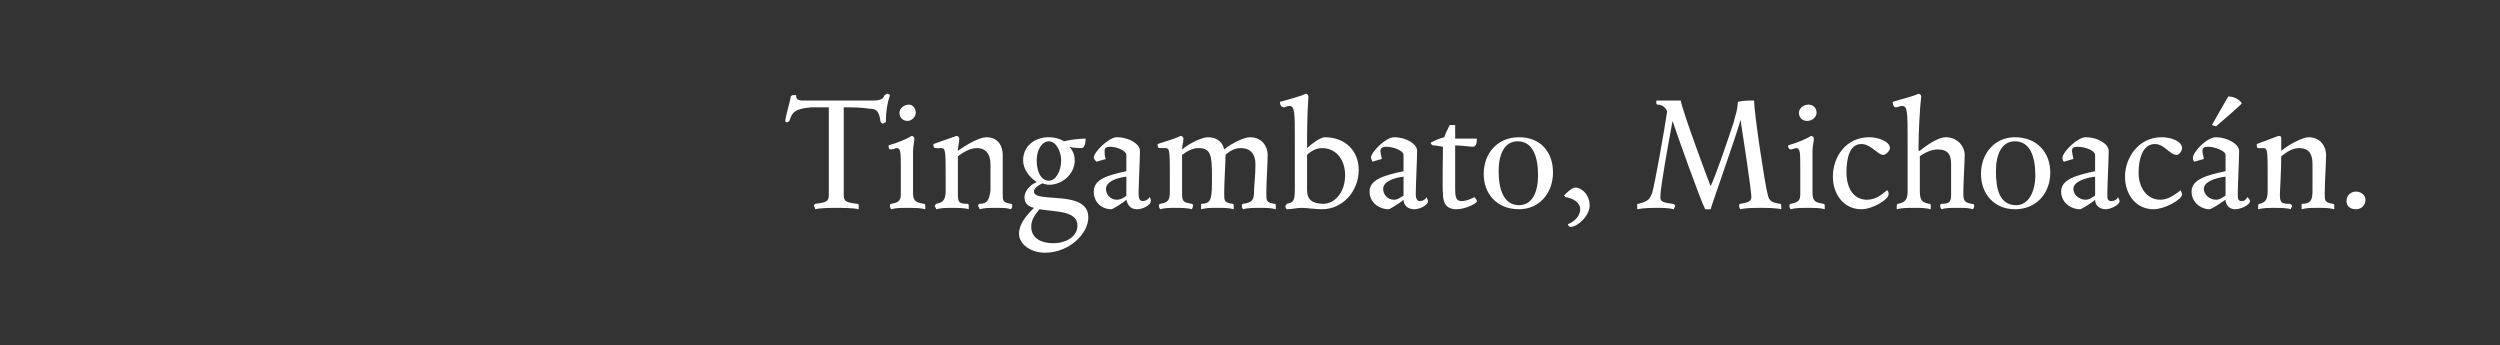<?xml version="1.0" standalone="no"?><!DOCTYPE svg PUBLIC "-//W3C//DTD SVG 1.1//EN" "http://www.w3.org/Graphics/SVG/1.1/DTD/svg11.dtd"><svg xmlns="http://www.w3.org/2000/svg" version="1.1" width="184px" height="25.4px" viewBox="0 0 184 25.4"><rect x="0" y="0" width="184" height="25.4" fill="#333333" stroke="none"/><desc>Tingambato, Michoacán</desc><defs/><g id="Polygon15276"><path d="m63.2 15.2v.2c-.4-.1-1.2-.1-1.6-.1c-.5 0-1.2 0-1.6.1c0-.1-.1-.2-.1-.3l.1-.1c.9-.1 1-.2 1-.7V7.9h-1.3c-1.1.1-1.4.3-1.6 1c0 0-.1.1-.2.1c-.1 0-.1-.1-.1-.1c0-.3.4-1.6.4-1.8c.1-.1.1-.1.2-.1h.2c0 .2 0 .4.5.4h5.1c.6 0 .8-.1.9-.4c.1 0 .1-.1.2-.1c.1 0 .2.1.2.1c-.2.6-.3 1.2-.3 2c-.1 0-.2.1-.2.1c-.1 0-.2-.1-.2-.2c-.1-.6-.2-.9-.8-.9c-.6-.1-1.3-.1-1.9-.1v6.4c0 .5.1.6 1 .7c.1 0 .1.1.1.2zm4.1-5c0 .2-.1.6-.1.9v3.1c0 .6.2.7.8.8c.1 0 .1.1.1.2v.2c-.4-.1-.7-.1-1.3-.1c-.5 0-.9 0-1.2.1c-.1-.1-.1-.2-.1-.2c0-.1 0-.2.1-.2c.5-.1.7-.2.7-.7v-1.8c0-1.3 0-1.6-.3-1.6c-.1 0-.3.1-.4.1c-.2 0-.2-.1-.2-.3c.7-.2 1.4-.5 1.7-.7c.1 0 .2.1.2.2zm-.5-1.3c-.3 0-.6-.2-.6-.6c0-.3.3-.6.7-.6c.3 0 .5.3.5.6c0 .3-.3.6-.6.6zm7 5.3c0 .6 0 .7.6.8c.1 0 .1.1.1.1c0 .1 0 .2-.1.3c-.3-.1-.5-.1-1.1-.1c-.6 0-.8 0-1.2.1c0-.1-.1-.2-.1-.2c0-.1 0-.2.1-.2c.6 0 .7-.3.8-1v-1.9c0-.7-.3-1.2-1-1.2c-.5 0-1 .3-1.4.6v2.8c0 .6.1.7.7.7c.1 0 .1.1.1.2v.2c-.3-.1-.8-.1-1.2-.1c-.5 0-.8 0-1.2.1c0-.1-.1-.2-.1-.2c0-.1.1-.2.1-.2c.6-.1.7-.4.7-1v-.9c0-1.9 0-2.2-.3-2.2h-.4c-.2 0-.2-.1-.2-.3l1.7-.6c.1 0 .2.1.2.2c0 .3-.1.6-.1.9c.7-.5 1.6-1 2.1-1c.9 0 1.2.7 1.2 1.3v2.8zm1.5-2.4c0-1 .8-1.7 1.9-1.7c.4 0 .8.1 1.1.3c.4-.1 1.1-.2 1.6-.2c0 .4-.1.7-.3.7c-.1 0-.6 0-.9-.1c.3.3.4.7.4 1c0 1-.9 1.8-1.9 1.8c-.2 0-.4-.1-.5-.1c-.4.2-.6.4-.6.6c0 .9 4-.2 4 1.9c0 1.2-1.4 2.6-3.2 2.6c-1 0-1.9-.6-1.9-1.4c0-.7.5-1.3 1.1-1.9c-.4-.1-.7-.3-.7-.8c0-.4.4-.9.9-1.1c-.6-.4-1-1-1-1.6zm1.2 3.6c-.4.5-.6.8-.6 1.3c0 .8.7 1.2 1.6 1.2c1 0 1.8-.5 1.8-1.3c0-1.1-1.6-1-2.8-1.2zm.7-2.1c.5 0 .9-.7.9-1.5c0-.7-.4-1.4-.9-1.4c-.5 0-.9.6-.9 1.4c0 .8.3 1.5.9 1.5zm5.7-1.9c0-.3-.7-.6-1.2-.6c-.3 0-.4.1-.4.3c0 .2 0 .5.1.6l-.7.2c-.1-.1-.2-.2-.2-.3c0-.4 1.1-1.5 1.7-1.5c.9 0 1.7.5 1.7 1c0 .5-.1 2.6-.1 3.2c0 .3.1.5.3.5c.2 0 .4-.1.5-.3c.1.1.1.2.1.3c0 .3-.6.6-1 .6c-.5 0-.7-.3-.8-.7c-.2.2-1 .7-1.1.7c-.7 0-1.3-.5-1.3-1.3c0-.9 1-1.2 2.4-1.5v-1.2zm-1.5 2.5c0 .4.3.8.8.8c.3 0 .6-.2.7-.3V13c-.8.1-1.5.4-1.5.9zM93.8 15c.1 0 .1.1.1.1v.3c-.4-.1-.6-.1-1.2-.1c-.4 0-.9 0-1.2.1c-.1-.1-.1-.2-.1-.2c0-.1 0-.2.1-.2c.7-.1.8-.3.8-1c0-.3.1-1.1.1-1.9c0-.7-.3-1.2-1.1-1.2c-.4 0-.8.2-1.1.5c0 .5-.1 2.1-.1 2.8c0 .6 0 .7.6.8c.1 0 .1.1.1.1v.3c-.4-.1-.6-.1-1.2-.1c-.6 0-.8 0-1.2.1v-.4c.8 0 .8-.4.8-2.1c0-1.5-.1-2-1-2c-.4 0-.8.2-1.2.5v2.9c0 .6.2.6.7.7c.1 0 .1.1.1.1c0 .1 0 .2-.1.3c-.3-.1-.8-.1-1.2-.1c-.4 0-.8 0-1.1.1c-.1-.1-.1-.2-.1-.2c0-.1 0-.2.1-.2c.6-.1.7-.3.7-.9v-1c0-1.9 0-2.2-.3-2.2h-.4c-.2 0-.2-.1-.2-.3c.6-.2 1.3-.4 1.7-.6c.1 0 .2.1.2.2c0 .3-.1.5-.1.8c.6-.5 1.5-.9 1.9-.9c.7 0 1.1.4 1.2.9c.6-.5 1.5-.9 1.9-.9c.9 0 1.3.7 1.3 1.3c0 .5-.1 2.1-.1 2.8c0 .6 0 .7.6.8zm2 .3c-.4 0-.7.1-1.1.1c0 0-.1-.1-.1-.2c0-.1.1-.1.1-.2c.5-.1.6-.2.6-1.1v-3.6c0-2 0-2.5-.4-2.5c-.2 0-.3.1-.4.1c-.2 0-.3-.2-.3-.4c.7-.2 1.5-.4 1.9-.6c.1 0 .2.1.2.2c-.1 1.4-.1 2.8-.1 3.8c.3-.3 1-.8 1.3-.8c1.5 0 2.5 1 2.5 2.4c0 1.6-1.2 2.9-2.7 2.9c-.5 0-1.1-.1-1.5-.1zm3.2-2.4c0-1.2-.7-2-1.7-2c-.4 0-.8.2-1.1.5v2.6c0 .7.4 1 1.2 1c.8 0 1.6-.8 1.6-2.1zm4.3-1.5c0-.3-.7-.6-1.3-.6c-.2 0-.4.1-.4.3c0 .2.1.5.1.6l-.7.2c0-.1-.1-.2-.1-.3c0-.4 1.1-1.5 1.7-1.5c.9 0 1.7.5 1.7 1c0 .5-.1 2.6-.1 3.2c0 .3.1.5.3.5c.2 0 .4-.1.5-.3c0 .1.1.2.1.3c0 .3-.6.6-1 .6c-.5 0-.8-.3-.8-.7c-.2.2-1 .7-1.1.7c-.7 0-1.4-.5-1.4-1.3c0-.9 1.1-1.2 2.5-1.5v-1.2zm-1.5 2.5c0 .4.3.8.8.8c.3 0 .5-.2.7-.3V13c-.8.1-1.5.4-1.5.9zm5.3 0c0 .7.1.9.5.9c.3 0 .8-.2.9-.3c.1.1.2.2.2.3c0 .2-.9.6-1.5.6c-.8 0-1-.5-1-1.2c-.05-.02 0-3.4 0-3.4c0 0-.67-.12-.7-.1c-.1 0-.2-.1-.2-.2c.4-.2.6-.3 1-.4c.1-.3.2-.5.4-.9h.4v1h1.6c0 .4-.1.6-.3.6c-.2 0-.9-.1-1.3-.1v3.2zm4.7 1.5c-1.6 0-2.6-1.1-2.6-2.6c0-1.5 1-2.7 2.6-2.7c1.6 0 2.5 1.1 2.5 2.6c0 1.5-1 2.7-2.5 2.7zm-.1-5c-1 0-1.4 1-1.4 2.2c0 1.4.4 2.5 1.5 2.5c1 0 1.4-1 1.4-2.2c0-1.4-.4-2.5-1.5-2.5zm3.9 6.3c-.1 0-.2-.1-.2-.2c.5-.2.9-.6.9-1.1c0-.5-.5-.8-1.1-.9c0 0 0-.1-.1-.1c.3-.3.6-.6.9-.6c.6.1 1 .7 1 1.3c0 .8-.9 1.6-1.4 1.6zm12.5-7.9c-.1.6-2.1 6.2-2.2 6.6h-.4c-.4-.8-2-5.3-2.4-6.5c-.3 1.6-.9 4.9-.9 5.6c0 .3.1.4.9.5c.1 0 .2.1.2.2c0 0-.1.1-.1.2c-.4-.1-.8-.1-1.2-.1c-.5 0-1 0-1.5.1v-.3c0-.1 0-.1.1-.1c.7-.2.8-.3 1-.8c.2-.7.9-4.6 1.1-6c-.1-.3-.4-.5-.7-.5c-.1 0-.1-.1-.1-.2c0-.1 0-.1.1-.1h1.7c.2 1 2 5.8 2.2 6.3c.4-.8 1.3-3.5 1.7-4.7c.1-.5.3-.9.3-1.5c.4-.1.7-.1 1.2-.1c0 .9.8 6.2 1 6.9c.1.5.3.6.9.7c.1 0 .1.1.1.2v.2c-.4-.1-1.1-.1-1.5-.1c-.5 0-1.1 0-1.5.1c-.1-.1-.1-.2-.1-.3c0 0 0-.1.1-.1c.6-.1.8-.2.8-.5c0-.5-.6-4.4-.8-5.7zm5.4 1.4c0 .2-.1.6-.1.9v3.1c0 .6.2.7.8.8c.1 0 .1.1.1.2v.2c-.3-.1-.7-.1-1.3-.1c-.5 0-.9 0-1.2.1c-.1-.1-.1-.2-.1-.2c0-.1 0-.2.1-.2c.5-.1.7-.2.7-.7v-1.8c0-1.3 0-1.6-.3-1.6c-.1 0-.3.1-.4.1c-.1 0-.2-.1-.2-.3c.7-.2 1.4-.5 1.7-.7c.1 0 .2.1.2.2zm-.5-1.3c-.3 0-.6-.2-.6-.6c0-.3.3-.6.7-.6c.4 0 .6.3.6.6c0 .3-.3.6-.7.6zm6 5.4c0 .4-1.2 1.1-2 1.1c-1.3 0-2.1-1.1-2.1-2.4c0-1.4.9-2.9 2.7-2.9c.6 0 1.5.3 1.5.8c0 .2-.3.5-.5.5c-.4 0-.9-.8-1.6-.8c-.9 0-1.1 1.1-1.1 2.1c0 1.1.5 2 1.5 2c.7 0 1.1-.4 1.5-.7c.1.1.1.2.1.3zm6.1.7c.2 0 .2.1.2.1c0 .1 0 .2-.1.3c-.3-.1-.5-.1-1.1-.1c-.6 0-.9 0-1.2.1c-.1-.1-.1-.2-.1-.2c0-.1 0-.2.1-.2c.5 0 .7-.1.7-.6v-2.3c0-.7-.2-1.1-1-1.1c-.4 0-.9.2-1.3.5v2.5c0 .7.1.9.7 1c.1 0 .1.1.1.1v.3c-.4-.1-.7-.1-1.2-.1c-.6 0-.9 0-1.3.1v-.2c0-.1 0-.2.1-.2c.5-.1.7-.3.7-.9v-3.8c0-2 0-2.5-.4-2.5c-.2 0-.3.1-.5.1c-.1 0-.2-.2-.2-.4c.6-.2 1.5-.4 1.9-.6c.1 0 .2.1.2.2c-.1.8-.2 2.7-.2 3.9c0 .1 0 .1.1.1c.6-.5 1.4-1 1.9-1c.9 0 1.4.7 1.4 1.3c0 .5-.1 2.1-.1 2.8c0 .6.1.7.6.8zm3.2.4c-1.5 0-2.5-1.1-2.5-2.6c0-1.5 1-2.7 2.5-2.7c1.6 0 2.6 1.1 2.6 2.6c0 1.5-1 2.7-2.6 2.7zm0-5c-1 0-1.4 1-1.4 2.2c0 1.4.3 2.5 1.5 2.5c.9 0 1.4-1 1.4-2.2c0-1.4-.4-2.5-1.5-2.5zm5.9 1c0-.3-.7-.6-1.3-.6c-.3 0-.4.1-.4.3c0 .2.1.5.1.6l-.7.2c-.1-.1-.1-.2-.1-.3c0-.4 1.1-1.5 1.7-1.5c.9 0 1.7.5 1.7 1c0 .5-.1 2.6-.1 3.2c0 .3 0 .5.3.5c.2 0 .4-.1.5-.3c0 .1.1.2.1.3c0 .3-.7.6-1 .6c-.5 0-.8-.3-.8-.7c-.2.2-1 .7-1.1.7c-.7 0-1.4-.5-1.4-1.3c0-.9 1.1-1.2 2.5-1.5v-1.2zm-1.6 2.5c0 .4.4.8.9.8c.3 0 .5-.2.7-.3V13c-.8.1-1.6.4-1.6.9zm8 .4c0 .4-1.3 1.1-2.1 1.1c-1.3 0-2.1-1.1-2.1-2.4c0-1.4 1-2.9 2.7-2.9c.7 0 1.5.3 1.5.8c0 .2-.2.5-.4.5c-.5 0-.9-.8-1.6-.8c-.9 0-1.2 1.1-1.2 2.1c0 1.1.6 2 1.6 2c.6 0 1.1-.4 1.5-.7c0 .1.1.2.1.3zm3.2-2.9c0-.3-.8-.6-1.3-.6c-.3 0-.4.1-.4.3c0 .2.1.5.1.6l-.7.2c-.1-.1-.1-.2-.1-.3c0-.4 1-1.5 1.7-1.5c.8 0 1.7.5 1.7 1c0 .5-.1 2.6-.1 3.2c0 .3 0 .5.3.5c.2 0 .3-.1.4-.3c.1.1.2.2.2.3c0 .3-.7.6-1.1.6c-.4 0-.7-.3-.7-.7c-.3.2-1 .7-1.2.7c-.6 0-1.3-.5-1.3-1.3c0-.9 1.1-1.2 2.5-1.5v-1.2zm-1.6 2.5c0 .4.4.8.9.8c.3 0 .5-.2.7-.3V13c-.8.1-1.6.4-1.6.9zm.6-4.7s1.18-2.09 1.2-2.1c.4 0 .8.2 1 .5c.04.04-1.9 1.7-1.9 1.7l-.3-.1zm8.3 5c0 .6 0 .7.6.8c.1 0 .1.1.1.1v.3c-.4-.1-.6-.1-1.2-.1c-.6 0-.8 0-1.2.1v-.4c.7 0 .8-.3.8-1v-1.9c0-.7-.2-1.2-1-1.2c-.5 0-.9.3-1.3.6c0 .9-.1 2.7-.1 2.8c0 .6.1.7.7.7c.1 0 .2.1.2.2c0 0-.1.1-.1.2c-.3-.1-.8-.1-1.2-.1c-.5 0-.8 0-1.2.1v-.2c0-.1 0-.2.1-.2c.5-.1.6-.4.6-1v-.9c0-1.9 0-2.2-.3-2.2h-.4c-.1 0-.1-.1-.1-.3l1.6-.6c.2 0 .2.1.2.2v.9c.6-.5 1.6-1 2-1c.9 0 1.3.7 1.3 1.3c0 .5-.1 2.1-.1 2.8zm2.3 1.2c-.4 0-.7-.2-.7-.6c0-.4.3-.7.7-.7c.3 0 .7.2.7.6c0 .4-.3.7-.7.7z" stroke="none" fill="#fff"/></g></svg>